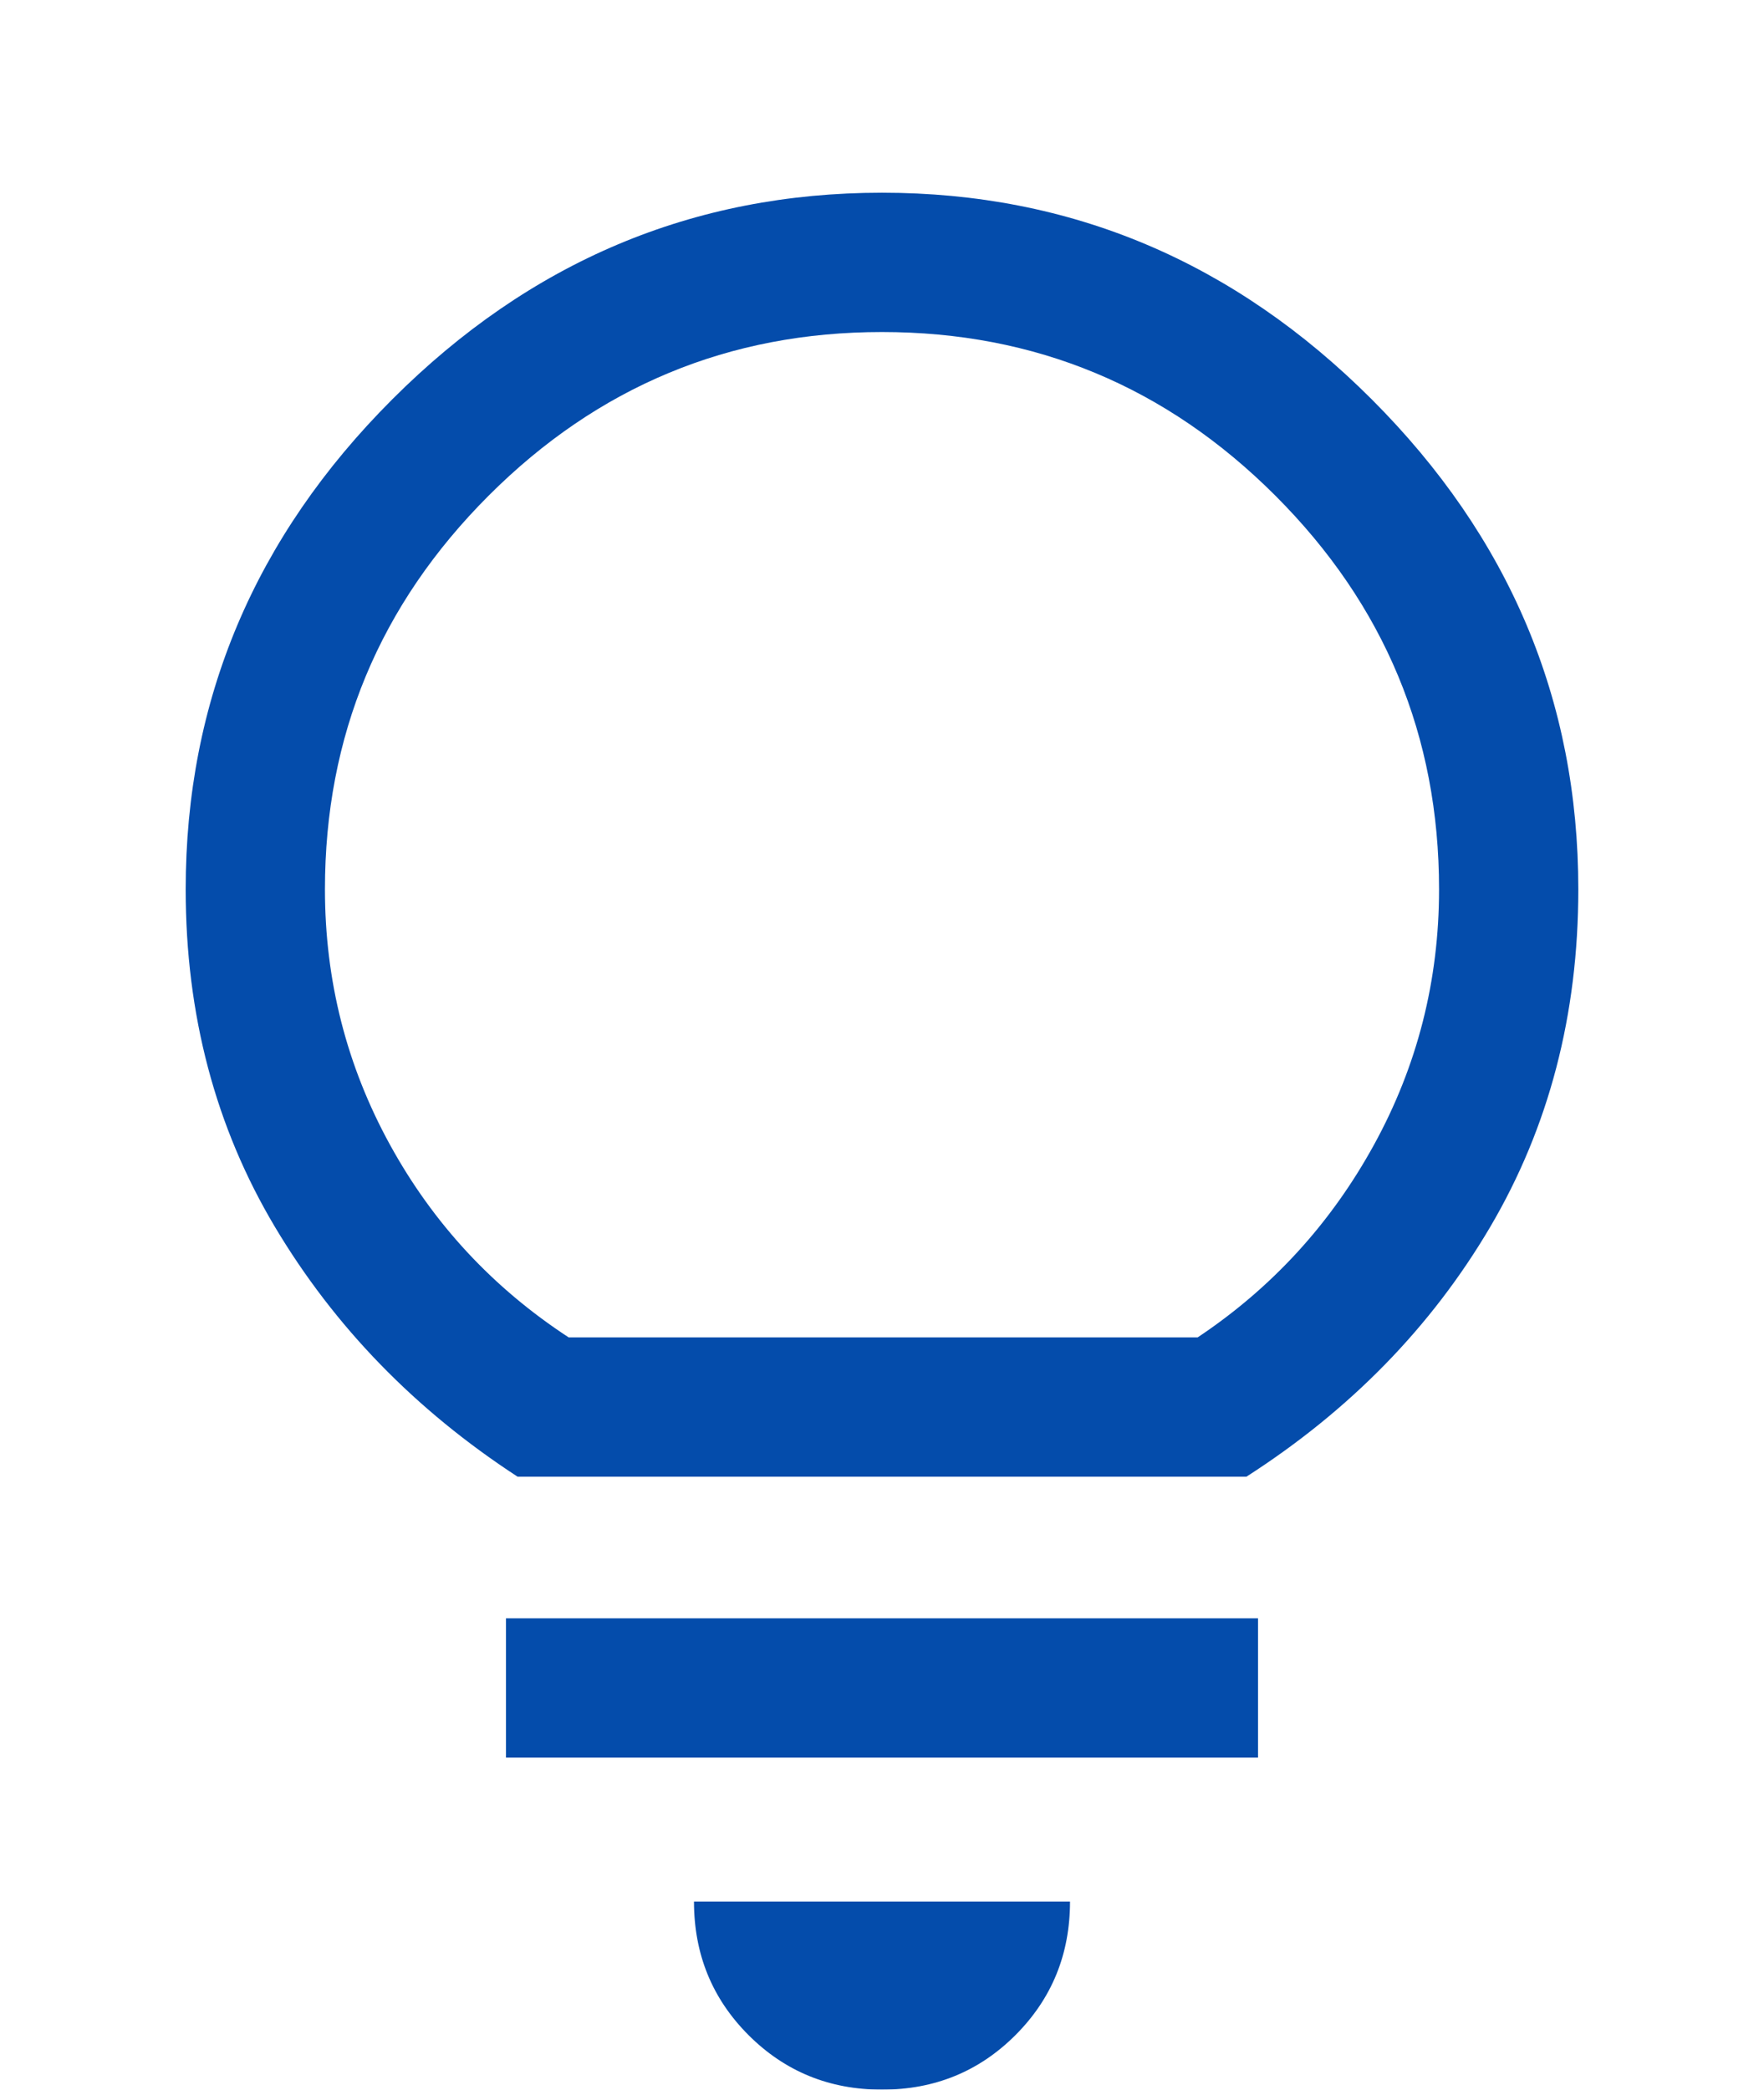<svg width="38" height="45" viewBox="0 0 38 45" fill="none" xmlns="http://www.w3.org/2000/svg">
<g filter="url(#filter0_d_19_184)">
<path d="M19 41C17.867 41 16.908 40.608 16.125 39.825C15.342 39.042 14.95 38.083 14.95 36.95H23.05C23.05 38.083 22.658 39.042 21.875 39.825C21.092 40.608 20.133 41 19 41ZM10.9 33.85V30.85H27.1V33.85H10.9ZM11.15 27.8C8.95 26.367 7.208 24.575 5.925 22.425C4.642 20.275 4 17.85 4 15.15C4 11.083 5.483 7.567 8.45 4.6C11.417 1.633 14.933 0.15 19 0.15C23.067 0.15 26.583 1.633 29.55 4.6C32.517 7.567 34 11.083 34 15.15C34 17.85 33.367 20.275 32.1 22.425C30.833 24.575 29.083 26.367 26.85 27.8H11.15ZM12.25 24.8H25.8C27.4 23.733 28.667 22.35 29.6 20.65C30.533 18.95 31 17.117 31 15.15C31 11.85 29.825 9.025 27.475 6.675C25.125 4.325 22.3 3.15 19 3.15C15.7 3.15 12.875 4.325 10.525 6.675C8.175 9.025 7 11.85 7 15.15C7 17.117 7.467 18.95 8.4 20.65C9.333 22.35 10.617 23.733 12.25 24.8Z" fill="#044CAB"/>
</g>
<defs>
<filter id="filter0_d_19_184" x="0" y="0.15" width="38" height="48.85" filterUnits="userSpaceOnUse" color-interpolation-filters="sRGB">
<feFlood flood-opacity="0" result="BackgroundImageFix"/>
<feColorMatrix in="SourceAlpha" type="matrix" values="0 0 0 0 0 0 0 0 0 0 0 0 0 0 0 0 0 0 127 0" result="hardAlpha"/>
<feOffset dy="4"/>
<feGaussianBlur stdDeviation="2"/>
<feComposite in2="hardAlpha" operator="out"/>
<feColorMatrix type="matrix" values="0 0 0 0 0 0 0 0 0 0 0 0 0 0 0 0 0 0 0.25 0"/>
<feBlend mode="normal" in2="BackgroundImageFix" result="effect1_dropShadow_19_184"/>
<feBlend mode="normal" in="SourceGraphic" in2="effect1_dropShadow_19_184" result="shape"/>
</filter>
</defs>
</svg>
